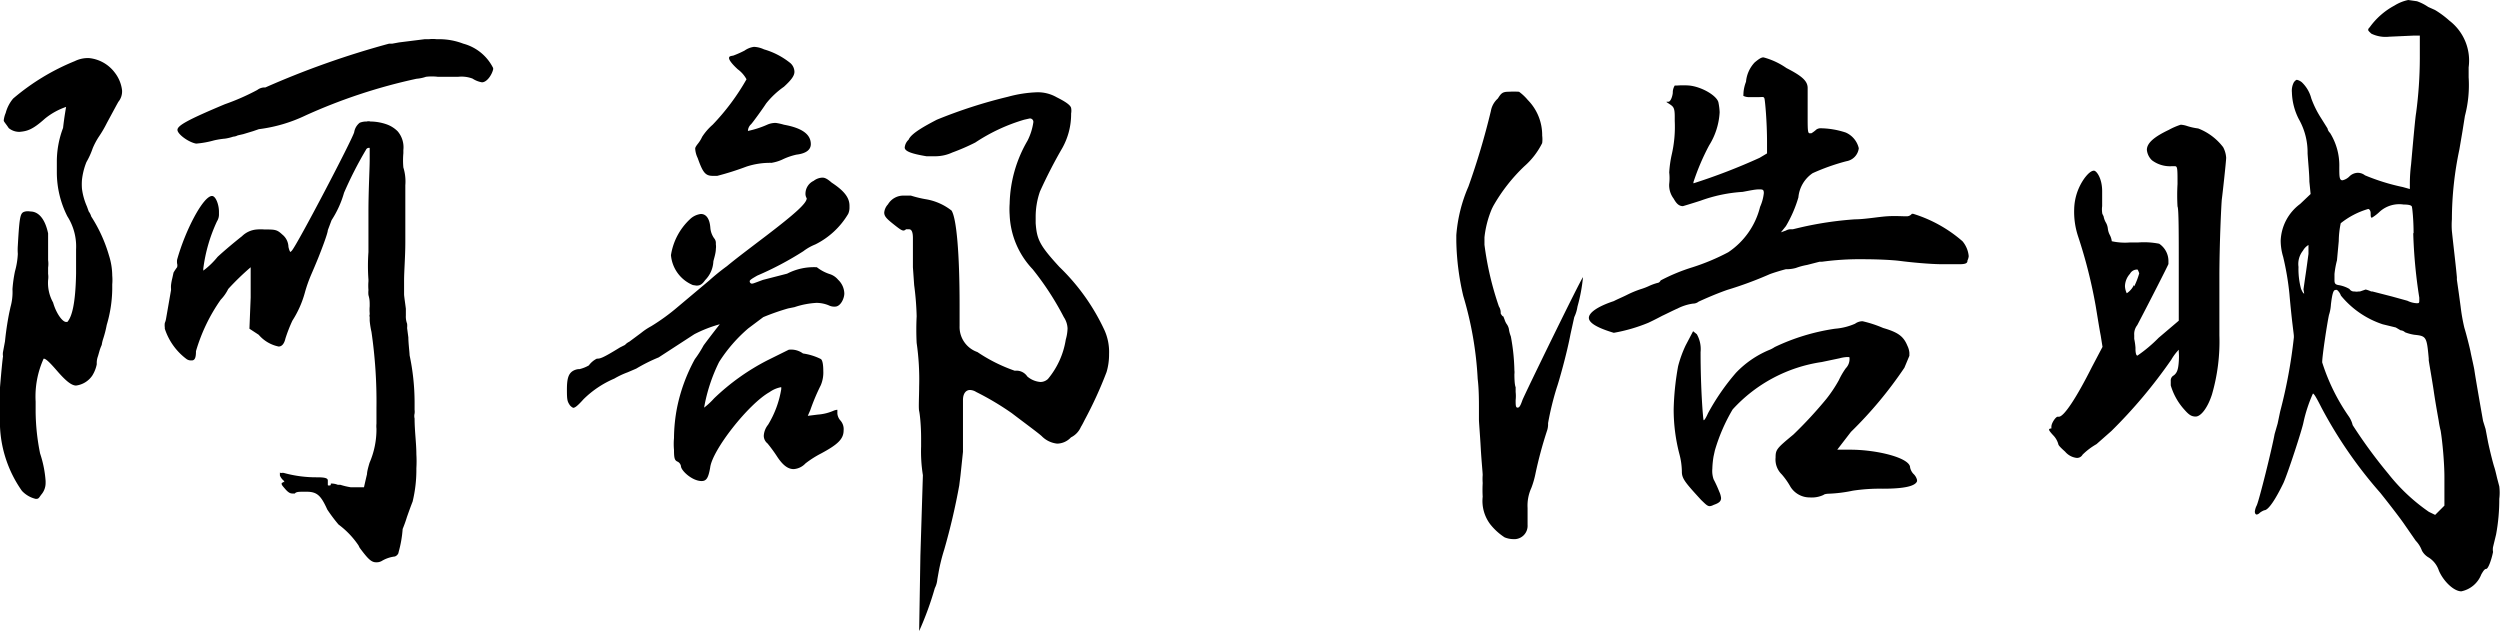 <svg xmlns="http://www.w3.org/2000/svg" viewBox="0 0 140.32 35.42"><title>アセット 5</title><g id="レイヤー_2" data-name="レイヤー 2"><g id="レイヤー_1-2" data-name="レイヤー 1"><path d="M.21,6.76a1.43,1.43,0,0,1,.11-.42,2.06,2.06,0,0,1,.42-.81A12.67,12.67,0,0,1,4.2,3.43a1.66,1.66,0,0,1,.67-.17H5a2.06,2.06,0,0,1,1.43.8,2,2,0,0,1,.42,1,.92.92,0,0,1-.21.66l-.1.18L6,6.9a6.57,6.57,0,0,1-.45.77,4,4,0,0,0-.35.66,4.29,4.29,0,0,1-.35.77,3.8,3.8,0,0,0-.25,1,3.29,3.29,0,0,0,0,.49,3.58,3.58,0,0,0,.28,1l.1.28a.82.82,0,0,1,.14.28,8.29,8.29,0,0,1,1,2.2,3.8,3.8,0,0,1,.18,1.12,2.89,2.89,0,0,1,0,.49v.28a7.39,7.39,0,0,1-.31,2,6,6,0,0,1-.21.81,2.11,2.11,0,0,0-.07.31,2.74,2.74,0,0,0-.11.28l-.1.35a1.1,1.1,0,0,0-.07.39v.07a1.89,1.89,0,0,1-.25.63,1.3,1.3,0,0,1-.91.56c-.28,0-.63-.32-1.08-.84s-.63-.67-.74-.67h0A5.14,5.14,0,0,0,2,22.54l0,.56a12.31,12.31,0,0,0,.25,2.35A6.24,6.24,0,0,1,2.56,27v.1a1,1,0,0,1-.25.67l-.1.14C2.14,28,2.1,28,2,28a1.54,1.54,0,0,1-.77-.45A6.76,6.76,0,0,1,0,23.94v-.87c0-.39,0-.88,0-1.33C.07,20.9.14,20.16.17,20a.72.72,0,0,1,0-.25l.11-.59c.07-.7.17-1.26.24-1.61l.07-.32a3.1,3.1,0,0,0,.11-1,7.68,7.68,0,0,1,.14-1A4.33,4.33,0,0,0,1,14.25a3.22,3.22,0,0,1,0-.46c.1-1.75.14-1.85.42-1.92a.75.75,0,0,1,.28,0c.49,0,.84.46,1,1.23v.42c0,.31,0,.66,0,1.08a1.5,1.5,0,0,1,0,.42l0,.35a1.23,1.23,0,0,1,0,.35,2.25,2.25,0,0,0,.28,1.26c.17.6.52,1.09.73,1.09,0,0,0,0,.07,0,.25-.28.46-1,.49-2.73V14a3.15,3.15,0,0,0-.49-1.86,5.47,5.47,0,0,1-.59-2.45V9.1a5.32,5.32,0,0,1,.35-1.92C3.61,6.55,3.71,6,3.71,6s0,0,0,0a3.86,3.86,0,0,0-1.19.66c-.7.63-1,.7-1.41.74,0,0,0,0-.07,0a.93.93,0,0,1-.55-.21C.32,6.93.21,6.83.21,6.76Zm16.1,7.38s0,0,0,0l.07-.07c.31-.35,3.39-6.23,3.5-6.65a.84.84,0,0,1,.31-.53,1,1,0,0,1,.39-.07.39.39,0,0,1,.21,0,2.82,2.82,0,0,1,.94.17l0,0a1.65,1.65,0,0,1,.59.38,1.38,1.38,0,0,1,.32,1.05v.18a4.44,4.44,0,0,0,0,.8,2.66,2.66,0,0,1,.11,1c0,.38,0,.94,0,1.71v1.47c0,.81-.07,1.65-.07,2.17s0,.67,0,.77.07.56.1.81l0,.24v.14a1.15,1.15,0,0,0,.07.46,1.07,1.07,0,0,1,0,.24l.07.53c0,.31.07.87.07,1a12.88,12.88,0,0,1,.28,2.63l0,.1V23a.84.84,0,0,1,0,.21.61.61,0,0,0,0,.28c0,.7.1,1.4.1,2a6.78,6.78,0,0,1,0,.8,7.59,7.59,0,0,1-.21,1.86c-.11.28-.21.56-.32.87a7,7,0,0,1-.24.67A6.45,6.45,0,0,1,22.37,31c0,.1-.14.24-.25.24h0a1.86,1.86,0,0,0-.7.25.58.58,0,0,1-.32.07c-.28,0-.49-.25-.91-.81l-.07-.14A4.79,4.79,0,0,0,19,29.44a9.12,9.12,0,0,1-.63-.84c-.35-.77-.56-1-1.16-1h-.14c-.28,0-.45,0-.52.1h-.11c-.1,0-.21,0-.42-.24s-.21-.25-.21-.32,0,0,.07-.07,0,0,.07,0,0,0,0,0,0,0,0-.07a.75.75,0,0,1-.24-.31l0-.07s0,0,0-.07,0,0,.07,0a.33.33,0,0,1,.17,0,6.8,6.8,0,0,0,1.86.24c.49,0,.59.07.59.18v.14l0,.07c0,.07,0,.07.07.07s.1,0,.1-.11h0l0,0a1,1,0,0,1,.39.07l.14,0a4,4,0,0,0,.59.14h.53c.1,0,.21,0,.21,0s.07-.32.17-.74c0-.17.11-.52.14-.63a4.71,4.71,0,0,0,.39-1.92,1.45,1.45,0,0,1,0-.28v-.88a27.09,27.09,0,0,0-.28-4.27,4.6,4.6,0,0,1-.1-.63v-.1l0-.11a.2.2,0,0,1,0-.14l0,0v-.07a2.21,2.21,0,0,1,0-.39c0-.28,0-.38-.07-.63a1.35,1.35,0,0,1,0-.28,3,3,0,0,1,0-.49v-.1a10.68,10.68,0,0,1,0-1.54c0-.63,0-1.4,0-2.24,0-1.23.07-2.45.07-2.94s0-.67,0-.67v0h0s0,0-.07,0a.18.18,0,0,0-.14.11,21.61,21.61,0,0,0-1.23,2.41,5.66,5.66,0,0,1-.7,1.54l-.21.56c0,.18-.38,1.16-.52,1.51s-.32.77-.42,1a7.88,7.88,0,0,0-.35,1,5.68,5.68,0,0,1-.7,1.57,8.52,8.52,0,0,0-.39,1c-.07.31-.21.45-.38.45a2,2,0,0,1-1.12-.66L14,18.45l.07-1.75c0-.49,0-.95,0-1.26V15a14.61,14.61,0,0,0-1.26,1.22,2.36,2.36,0,0,1-.42.6A9.77,9.77,0,0,0,11,19.71c0,.38-.07.52-.24.52h-.07a.44.44,0,0,1-.21-.07,3.45,3.45,0,0,1-1.23-1.71s0,0,0-.07a.94.94,0,0,1,0-.25,1.05,1.05,0,0,0,.07-.24l.28-1.61v0l0-.07a1.26,1.26,0,0,1,0-.21,2.9,2.9,0,0,1,.07-.38l.07-.32A2.72,2.72,0,0,1,9.94,15a.39.39,0,0,0,0-.21.89.89,0,0,1,0-.21C10.4,12.92,11.41,11,11.9,11c.21,0,.39.49.39.88V12a.72.72,0,0,1-.11.42,8.9,8.9,0,0,0-.77,2.66c0,.07,0,.11,0,.11a4.33,4.33,0,0,0,.8-.77c.42-.39,1.05-.91,1.37-1.16a1.33,1.33,0,0,1,.84-.38,2.39,2.39,0,0,1,.42,0c.59,0,.7,0,1,.28a.92.92,0,0,1,.35.7C16.24,14.07,16.28,14.14,16.31,14.14ZM21.84,2.45l.18,0,.38-.07,1.44-.18.14,0h.1a1.81,1.81,0,0,1,.42,0h.18l0,0A3.76,3.76,0,0,1,26,2.45a2.63,2.63,0,0,1,1.68,1.37v.07c-.07.31-.35.73-.63.73h0a1.4,1.4,0,0,1-.53-.21,1.76,1.76,0,0,0-.8-.1H24.57a2.85,2.85,0,0,0-.66,0,2.11,2.11,0,0,1-.53.11,30.91,30.91,0,0,0-6.23,2.06,8.51,8.51,0,0,1-2.62.77l-.32.11-.56.17-.31.07a.59.59,0,0,1-.25.07,2.66,2.66,0,0,1-.45.11,4.6,4.6,0,0,0-.63.1,5.18,5.18,0,0,1-1,.18c-.42-.07-1.05-.53-1.05-.77s.56-.56,2.66-1.44a12.89,12.89,0,0,0,1.82-.8.7.7,0,0,1,.35-.14h.1A48.74,48.74,0,0,1,21.84,2.45Z"/><path d="M39.38,27c-.53,0-1.16-.59-1.16-.84a.36.36,0,0,0-.17-.24c-.18-.07-.22-.18-.22-.67a3.66,3.66,0,0,1,0-.66A9.27,9.27,0,0,1,38,22.89a9.63,9.63,0,0,1,1-2.73,6.31,6.31,0,0,0,.49-.77c.07-.1.6-.8.91-1.19a7.29,7.29,0,0,0-1.43.56l-2,1.3a9.25,9.25,0,0,0-1.26.63l-.49.21a4.57,4.57,0,0,0-.74.35,5.55,5.55,0,0,0-1.72,1.15c-.35.39-.49.49-.59.49a.55.55,0,0,1-.18-.14c-.14-.21-.17-.28-.17-.87s.07-.88.32-1.05a.77.77,0,0,1,.31-.11h.07a2,2,0,0,0,.53-.21,1.24,1.24,0,0,1,.45-.38c.18,0,.28,0,1.3-.63l.28-.14a.78.78,0,0,1,.24-.18l.66-.49a3.61,3.61,0,0,1,.57-.38,11.62,11.62,0,0,0,1.5-1.09l0,0,1.75-1.47a12,12,0,0,1,1-.81c.42-.35.88-.7,2.17-1.68,1.65-1.26,2.31-1.85,2.31-2.13a.48.48,0,0,1-.07-.28.8.8,0,0,1,.46-.7.85.85,0,0,1,.49-.18c.14,0,.28.07.52.28.7.46,1,.84,1,1.3l0,.14a.87.87,0,0,1-.07.31,4.44,4.44,0,0,1-1.85,1.72,2.84,2.84,0,0,0-.67.38,17.86,17.86,0,0,1-2.59,1.37c-.24.14-.42.24-.42.31a.13.13,0,0,0,.11.14c.07,0,.07,0,.63-.21l1.36-.35A3.25,3.25,0,0,1,45.85,15a2.32,2.32,0,0,0,.74.39,1,1,0,0,1,.45.31,1.1,1.1,0,0,1,.35.77c0,.28-.21.74-.52.74a.68.68,0,0,1-.35-.07,1.81,1.81,0,0,0-.7-.14,4.69,4.69,0,0,0-1.23.24l-.35.07a12.75,12.75,0,0,0-1.4.49l-.84.63a8.46,8.46,0,0,0-1.64,1.89,9.46,9.46,0,0,0-.84,2.56l0,0a4.06,4.06,0,0,0,.56-.52,12.62,12.62,0,0,1,3-2.14l1.19-.59a1.12,1.12,0,0,1,.8.21,3.29,3.29,0,0,1,1,.31c.11.07.14.39.14.67a1.84,1.84,0,0,1-.14.8,11.6,11.6,0,0,0-.59,1.4l-.14.32.56-.07a2.69,2.69,0,0,0,.87-.21A.68.68,0,0,1,47,23s0,.07,0,.21a.67.67,0,0,0,.17.39.73.73,0,0,1,.18.56c0,.49-.35.8-1.26,1.29a5.69,5.69,0,0,0-.88.56,1,1,0,0,1-.66.32c-.32,0-.6-.21-.91-.67a8.39,8.39,0,0,0-.56-.77.55.55,0,0,1-.21-.45,1.09,1.09,0,0,1,.24-.6,5.55,5.55,0,0,0,.74-2l0-.11a1.63,1.63,0,0,0-.66.28c-1.19.67-3.22,3.26-3.33,4.24C39.76,26.81,39.66,27,39.38,27ZM38.89,16a2,2,0,0,1-1.23-1.68,3.49,3.49,0,0,1,1.05-2,1.07,1.07,0,0,1,.63-.31c.28,0,.49.24.53.77a1.18,1.18,0,0,0,.21.59.4.4,0,0,1,.1.28v.07a.84.84,0,0,1,0,.25c0,.24-.11.56-.14.7a1.59,1.59,0,0,1-.46,1.05c-.17.24-.28.31-.49.31ZM41.41,3.89c-.35-.32-.49-.53-.49-.63s.07-.11.24-.14a6,6,0,0,0,.63-.28,1.18,1.18,0,0,1,.53-.21,1.47,1.47,0,0,1,.56.14,4.21,4.21,0,0,1,1.43.73.67.67,0,0,1,.28.53c0,.24-.21.49-.59.84a4.72,4.72,0,0,0-1,.94c-.18.28-.7,1-.84,1.16a.53.53,0,0,0-.18.38v0l0,0a5.39,5.39,0,0,0,1.08-.35,1.13,1.13,0,0,1,.49-.1A3.1,3.1,0,0,1,44,7c1,.18,1.51.53,1.51,1.09,0,.28-.21.52-.81.59a3.61,3.61,0,0,0-.8.28,2.35,2.35,0,0,1-.6.18,4.25,4.25,0,0,0-1.4.21,16,16,0,0,1-1.64.52l-.14,0H40c-.42,0-.56-.21-.84-1a1.38,1.38,0,0,1-.14-.53c0-.07.07-.17.18-.31a1.77,1.77,0,0,0,.21-.35A3.24,3.24,0,0,1,40,7,12.74,12.74,0,0,0,41.9,4.45,1.71,1.71,0,0,0,41.41,3.89ZM51.59,35.42l.07-4.23.14-4.52a8.44,8.44,0,0,1-.1-1.61v-.45c0-.74-.07-1.37-.11-1.54s0-.84,0-1.37a14.29,14.29,0,0,0-.14-2.45,14.77,14.77,0,0,1,0-1.5A16,16,0,0,0,51.31,16L51.24,15c0-.77,0-1.5,0-1.64,0-.32-.07-.49-.21-.49l-.18,0a.21.21,0,0,1-.14.07c-.1,0-.24-.1-.59-.38s-.49-.42-.49-.63a.78.78,0,0,1,.21-.46,1,1,0,0,1,.91-.49l.38,0a6.35,6.35,0,0,0,.88.21,3.18,3.18,0,0,1,1.4.63c.28.45.45,2.41.45,5.32v1.15a1.49,1.49,0,0,0,1,1.47,9,9,0,0,0,2.1,1.05.73.73,0,0,1,.7.32,1.28,1.28,0,0,0,.74.31.62.62,0,0,0,.42-.17,4.56,4.56,0,0,0,1-2.21,2.51,2.51,0,0,0,.1-.63,1.24,1.24,0,0,0-.21-.63,16.07,16.07,0,0,0-1.75-2.69,4.69,4.69,0,0,1-1.29-3.05,4.43,4.43,0,0,1,0-.63,7.3,7.3,0,0,1,1-3.53A3.32,3.32,0,0,0,58,6.86a.19.19,0,0,0-.21-.21l-.31.07A10.16,10.16,0,0,0,54.74,8a11.78,11.78,0,0,1-1.29.56,2.28,2.28,0,0,1-.91.21H52c-.84-.14-1.22-.28-1.22-.49A.68.68,0,0,1,51,7.84c.14-.35.91-.77,1.58-1.12a27.62,27.62,0,0,1,4-1.29,7,7,0,0,1,1.61-.25,2.12,2.12,0,0,1,1.12.28c.42.21.77.42.81.6a.87.87,0,0,1,0,.31,3.9,3.9,0,0,1-.49,1.93,27.23,27.23,0,0,0-1.26,2.45,4.33,4.33,0,0,0-.24,1.43v.35c.07.91.21,1.23,1.33,2.45A11.86,11.86,0,0,1,62,18.55a3,3,0,0,1,.25,1.33,3.44,3.44,0,0,1-.14,1,22.58,22.58,0,0,1-1.23,2.69c-.07.14-.14.28-.21.39a1.17,1.17,0,0,1-.56.59,1.08,1.08,0,0,1-.77.35,1.42,1.42,0,0,1-.87-.42c-.18-.17-1-.77-1.68-1.29a15.68,15.68,0,0,0-2-1.19.68.68,0,0,0-.35-.11c-.21,0-.39.18-.39.56,0,.91,0,2,0,2.91l-.14,1.33-.07.56A36.67,36.67,0,0,1,53,30.84a10.28,10.28,0,0,0-.32,1.29l-.07.39a1.31,1.31,0,0,1-.14.49A17.75,17.75,0,0,1,51.59,35.42Z"/><path d="M82.42,10.47a40.89,40.89,0,0,0,1.26-4.24,1.22,1.22,0,0,1,.39-.7c.18-.28.25-.38.6-.38a4.93,4.93,0,0,1,.59,0,2.72,2.72,0,0,1,.49.46,2.81,2.81,0,0,1,.81,2,1.72,1.72,0,0,1,0,.42,4.22,4.22,0,0,1-1,1.3,9.65,9.65,0,0,0-1.75,2.24s0,0-.07.14a5.62,5.62,0,0,0-.42,1.61v.42a17.36,17.36,0,0,0,.81,3.46.64.64,0,0,1,.1.39s.08.17.15.17l.07.18a.91.91,0,0,0,.14.28.75.75,0,0,1,.1.24,1.7,1.7,0,0,0,.11.42A11.44,11.44,0,0,1,85,20.79.84.84,0,0,1,85,21c0,.07,0,.59.07.73V22a2.08,2.08,0,0,1,0,.46c0,.28,0,.42.11.42s.17-.14.27-.42,3.33-6.9,3.4-6.9a9.4,9.4,0,0,1-.31,1.65,2.07,2.07,0,0,1-.18.59l-.21.95c-.21,1.12-.66,2.69-.77,3a16.51,16.51,0,0,0-.49,2,1.15,1.15,0,0,1-.07.46,23.33,23.33,0,0,0-.63,2.34,5,5,0,0,1-.24.84,2.37,2.37,0,0,0-.21,1.12c0,.25,0,.56,0,.88v.07a.75.75,0,0,1-.81.8,1.33,1.33,0,0,1-.48-.1,3.35,3.35,0,0,1-.81-.74,2.17,2.17,0,0,1-.42-1.54,7.11,7.11,0,0,1,0-.77,3.11,3.11,0,0,1,0-.45c0-.14-.07-.81-.11-1.54s-.1-1.4-.1-1.58,0-.31,0-.66,0-1.05-.07-1.61a19.72,19.72,0,0,0-.81-4.66,14.51,14.51,0,0,1-.39-3.08V13.2A8.42,8.42,0,0,1,82.42,10.47ZM97.86,5.18A2.13,2.13,0,0,1,98,4.59a1.81,1.81,0,0,1,.49-1.09c.21-.17.35-.28.49-.28a4.09,4.09,0,0,1,1.29.6c.88.45,1.19.73,1.19,1.12V6.48c0,.77,0,1,.11,1l.1,0a1.7,1.7,0,0,0,.28-.21.43.43,0,0,1,.28-.07,4.7,4.7,0,0,1,1.37.24,1.28,1.28,0,0,1,.73.88.84.84,0,0,1-.7.73,11.89,11.89,0,0,0-1.89.67,1.84,1.84,0,0,0-.8,1.36,7,7,0,0,1-.7,1.61l-.28.35.28-.1a.57.57,0,0,1,.21-.07l.17,0,.42-.1a19.47,19.47,0,0,1,3.08-.46c.53,0,1.33-.14,1.79-.17s.84,0,1.05,0H107a.37.37,0,0,0,.31-.14s0,0,.07,0a7.63,7.63,0,0,1,2.77,1.54,1.51,1.51,0,0,1,.35.84.73.73,0,0,1-.07.24c0,.14-.07.21-.46.21-.24,0-.52,0-.94,0-.7,0-1.82-.11-2.35-.18s-1.47-.1-2.06-.1a15.78,15.78,0,0,0-2.35.14l-.14,0-.7.18a3.68,3.68,0,0,0-.63.17,1.93,1.93,0,0,1-.56.07c-.28.07-.73.21-.91.28a21.13,21.13,0,0,1-2.38.88c-.8.28-1.54.63-1.61.66a.49.49,0,0,1-.31.11,2.75,2.75,0,0,0-.88.28c-.17.07-.73.35-.8.38s-.39.21-.84.42a9.32,9.32,0,0,1-1.93.56c-.94-.28-1.4-.56-1.4-.84s.46-.63,1.4-.94c.21-.11.46-.21.74-.35a5.72,5.72,0,0,1,.77-.32,3.47,3.47,0,0,0,.45-.17,2.91,2.91,0,0,1,.49-.18s.11,0,.18-.14A10.39,10.39,0,0,1,95,15a12.18,12.18,0,0,0,2-.84,4.3,4.3,0,0,0,1.79-2.55,2.54,2.54,0,0,0,.21-.77c0-.21-.07-.21-.28-.21s-.53.07-.91.14a8.41,8.41,0,0,0-2.35.49c-.52.17-1,.31-1,.31-.24,0-.38-.17-.52-.42a1.24,1.24,0,0,1-.25-.84,2.8,2.8,0,0,0,0-.63,6.28,6.28,0,0,1,.14-1A6.94,6.94,0,0,0,94,6.79V6.55c0-.49-.07-.56-.28-.7s-.18-.11-.18-.14l.11,0c.1,0,.21-.24.24-.49A.76.76,0,0,1,94,4.8l.14,0a4.64,4.64,0,0,1,.67,0c.7.07,1.54.56,1.64.94a3.4,3.4,0,0,1,.07.56,3.89,3.89,0,0,1-.59,1.86,13.13,13.13,0,0,0-.88,2.06s0,.07,0,.07a33.65,33.65,0,0,0,3.71-1.43l.42-.25V8c0-1.22-.11-2.31-.14-2.45s-.11-.1-.28-.1l-.28,0h-.28a.68.68,0,0,1-.35-.07ZM103,18.45a3.45,3.45,0,0,0,1.12-.28.72.72,0,0,1,.42-.14,6.6,6.6,0,0,1,1.16.38c.87.25,1.15.49,1.36,1a1.11,1.11,0,0,1,.11.39l0,.17-.28.67a22.78,22.78,0,0,1-3,3.6l-.77,1h.73c1.51,0,3.36.46,3.36,1a.76.76,0,0,0,.18.35.7.7,0,0,1,.21.35l0,.07c-.1.28-.73.42-1.92.42a10.22,10.22,0,0,0-1.68.11,8,8,0,0,1-1.33.17s-.25,0-.32.07a1.56,1.56,0,0,1-.77.14,1.27,1.27,0,0,1-1.08-.59,4.17,4.17,0,0,0-.49-.7,1.16,1.16,0,0,1-.35-.95c0-.45.07-.52,1-1.29a23.45,23.45,0,0,0,1.85-2,7.64,7.64,0,0,0,.7-1.05,4.25,4.25,0,0,1,.39-.67.74.74,0,0,0,.21-.56c0-.07,0-.07-.14-.07a2,2,0,0,0-.42.07l-1,.21a8.42,8.42,0,0,0-5,2.66,10,10,0,0,0-1,2.31l-.07.32a4.88,4.88,0,0,0-.07.7,1.44,1.44,0,0,0,.07.59,6.76,6.76,0,0,1,.32.7,1.12,1.12,0,0,1,.1.35c0,.18-.1.28-.42.39a.58.58,0,0,1-.21.07c-.14,0-.24-.11-.49-.35-.87-.95-1.08-1.19-1.08-1.58v0a4,4,0,0,0-.14-1,9.89,9.89,0,0,1-.32-2.52,15.3,15.3,0,0,1,.25-2.41,6.61,6.61,0,0,1,.42-1.16l.42-.8.21.17a1.69,1.69,0,0,1,.21,1c0,2.1.14,3.78.17,3.82s.14-.14.25-.39a12.61,12.61,0,0,1,1.57-2.27,5.5,5.5,0,0,1,1.82-1.26,1.66,1.66,0,0,0,.35-.18A11.8,11.8,0,0,1,103,18.45Z"/><path d="M120.79,9a.92.92,0,0,1-.29-.59c0-.39.43-.74,1.23-1.12A3.75,3.75,0,0,1,122.4,7a1.35,1.35,0,0,1,.35.07,3.37,3.37,0,0,0,.63.14,3.22,3.22,0,0,1,1.4,1.05,1.44,1.44,0,0,1,.17.59c0,.21-.21,2.1-.24,2.31s-.14,2.56-.14,4.38c0,.73,0,1.4,0,1.78,0,.6,0,1,0,1.51a10.65,10.65,0,0,1-.42,3.32c-.25.77-.63,1.23-.91,1.23s-.42-.14-.7-.46a3.51,3.51,0,0,1-.7-1.29v-.25a.32.32,0,0,1,.17-.31c.18-.14.25-.32.28-.77a3.45,3.45,0,0,0,0-.56v-.11a2.82,2.82,0,0,0-.42.56,28.08,28.08,0,0,1-3.36,4l-.84.74a3.75,3.75,0,0,0-.78.59.35.35,0,0,1-.34.18,1,1,0,0,1-.64-.35c-.2-.18-.38-.35-.38-.42a1.15,1.15,0,0,0-.28-.49s-.24-.25-.24-.32.1-.07.13-.07l0-.1,0,0v0c0-.21.25-.56.35-.56h.07c.29,0,1-1.09,1.86-2.8l.59-1.12-.1-.63c-.07-.35-.18-1.05-.28-1.65a27.81,27.81,0,0,0-1-3.95,4.38,4.38,0,0,1-.21-1.51A3.1,3.1,0,0,1,117,10c.21-.28.39-.42.53-.42s.46.42.46,1.15v.42l0,.42A1.39,1.39,0,0,0,118,12l.07.14,0,0h0v0a1.12,1.12,0,0,0,.11.32.86.86,0,0,1,.13.38,1,1,0,0,0,.11.35,1,1,0,0,1,.11.35,3.46,3.46,0,0,0,1,.07H120a4.38,4.38,0,0,1,1.19.07,1.17,1.17,0,0,1,.52,1v.14c-.07.17-1,2-1.75,3.43a.81.81,0,0,0-.17.56v.21a3.82,3.82,0,0,1,.07.49l0,.1s0,.35.11.35a8.08,8.08,0,0,0,1.19-1L122.29,18V14.88c0-1.68,0-3.19-.07-3.29a10.88,10.88,0,0,1,0-1.26c0-.84,0-1-.14-1h-.21A1.68,1.68,0,0,1,120.79,9Zm-1,7.07a4.11,4.11,0,0,0,.28-.73s-.07-.21-.1-.21a.45.45,0,0,0-.42.24,1.07,1.07,0,0,0-.28.7,1.05,1.05,0,0,0,.1.39s0,0,0,0S119.63,16.31,119.77,16ZM133,1.54a4.08,4.08,0,0,1,1.4-1.23,2.36,2.36,0,0,1,.77-.31l.49.07a2.66,2.66,0,0,1,.63.32l.38.17a5.27,5.27,0,0,1,.81.6,2.82,2.82,0,0,1,1.08,2.62v.56a6.81,6.81,0,0,1-.21,2.17l-.14.88-.17,1a19.07,19.07,0,0,0-.42,3.92,4.37,4.37,0,0,0,0,.66c.11,1.05.21,1.82.28,2.59v.14l.11.77.1.74a10.36,10.36,0,0,0,.21,1.19c.11.35.32,1.19.35,1.36s.18.81.21,1c.07.49.42,2.48.49,2.87l.14.45.14.74c.11.52.28,1.19.35,1.4s.14.56.18.7l.1.38a2.87,2.87,0,0,1,0,.7,10.77,10.77,0,0,1-.18,2l-.17.7a.78.78,0,0,0,0,.28c-.1.49-.28.95-.38.95s-.18.14-.28.31a1.53,1.53,0,0,1-1.12.95c-.42,0-1-.56-1.26-1.16a1.38,1.38,0,0,0-.56-.73,1,1,0,0,1-.39-.39,1.59,1.59,0,0,0-.35-.56l-.63-.91c-.21-.31-.8-1.08-1.36-1.78a24.75,24.75,0,0,1-3.29-4.76c-.25-.49-.42-.81-.49-.81a8.24,8.24,0,0,0-.53,1.61c-.07.39-.87,2.84-1.12,3.4-.42.87-.84,1.54-1.08,1.54a1,1,0,0,0-.25.14.31.31,0,0,1-.17.1c-.07,0-.11-.07-.11-.17a1,1,0,0,1,.11-.35c.14-.32.84-3.12,1-4l.17-.59.14-.67a28.15,28.15,0,0,0,.77-4.16l0-.07c0-.14-.11-.77-.25-2.38a15.66,15.66,0,0,0-.35-2.07,3.21,3.21,0,0,1-.14-.91,2.69,2.69,0,0,1,1.09-2.06l.59-.56-.07-.7c0-.42-.07-1.09-.1-1.58a3.77,3.77,0,0,0-.49-1.92,3.49,3.49,0,0,1-.39-1.51,1,1,0,0,1,.11-.56c.07-.1.14-.14.17-.14a.67.67,0,0,1,.28.14,1.92,1.92,0,0,1,.53.91,5.58,5.58,0,0,0,.56,1.12l.35.56a.46.46,0,0,0,.14.25,3.45,3.45,0,0,1,.52,1.92c0,.53,0,.74.18.74a.8.8,0,0,0,.38-.21.69.69,0,0,1,.46-.21.64.64,0,0,1,.42.14,11.72,11.72,0,0,0,2.13.66l.39.11v-.39a9.2,9.2,0,0,1,.07-1c.14-1.58.24-2.66.28-2.87a23.7,23.7,0,0,0,.21-3.08V2l-.39,0-1.33.06a1.84,1.84,0,0,1-1-.17c-.11-.1-.18-.17-.18-.21A.2.2,0,0,1,133,1.54Zm-3.71,14.7.1-.7c.07-.45.14-1,.18-1.29V14c0-.18,0-.25,0-.25a.86.86,0,0,0-.31.32,1.2,1.2,0,0,0-.25.91,4.25,4.25,0,0,0,.14,1.22c.07.18.14.28.18.28Zm5.18,2.14-.74-.18a5.09,5.09,0,0,1-2.34-1.61.72.72,0,0,0-.21-.31.13.13,0,0,0-.11,0c-.1,0-.17.21-.24.81a2.3,2.3,0,0,1-.11.59c-.1.46-.38,2.28-.38,2.66a11.23,11.23,0,0,0,1.47,3,1.47,1.47,0,0,1,.24.52,27.64,27.64,0,0,0,2,2.73,10.44,10.44,0,0,0,2.28,2.14l.35.17.52-.52,0-1.58c0-.84-.11-2-.21-2.62a5.54,5.54,0,0,1-.11-.56c-.1-.56-.21-1.19-.28-1.68-.1-.67-.24-1.44-.28-1.72l0-.1c-.11-1.23-.14-1.26-.81-1.33a2.45,2.45,0,0,1-.52-.14.4.4,0,0,0-.25-.11Zm1-5.29c0-.73-.07-1.43-.1-1.5s-.18-.11-.46-.11a1.64,1.64,0,0,0-1.33.39,2.51,2.51,0,0,1-.45.35c-.07,0-.07-.11-.07-.25s-.07-.24-.14-.24a4.48,4.48,0,0,0-1.54.8,5.18,5.18,0,0,0-.11,1l-.1,1.08a5,5,0,0,0-.14.77v.35c0,.21.07.25.28.28a1.8,1.8,0,0,1,.56.21.3.3,0,0,0,.28.14.75.75,0,0,0,.24,0h.07l.32-.11a1.65,1.65,0,0,1,.31.11h.07l1.09.28.87.24a1.36,1.36,0,0,0,.53.14c.1,0,.14,0,.14-.14v-.17A28.32,28.32,0,0,1,135.45,13.09Z"/></g></g></svg>